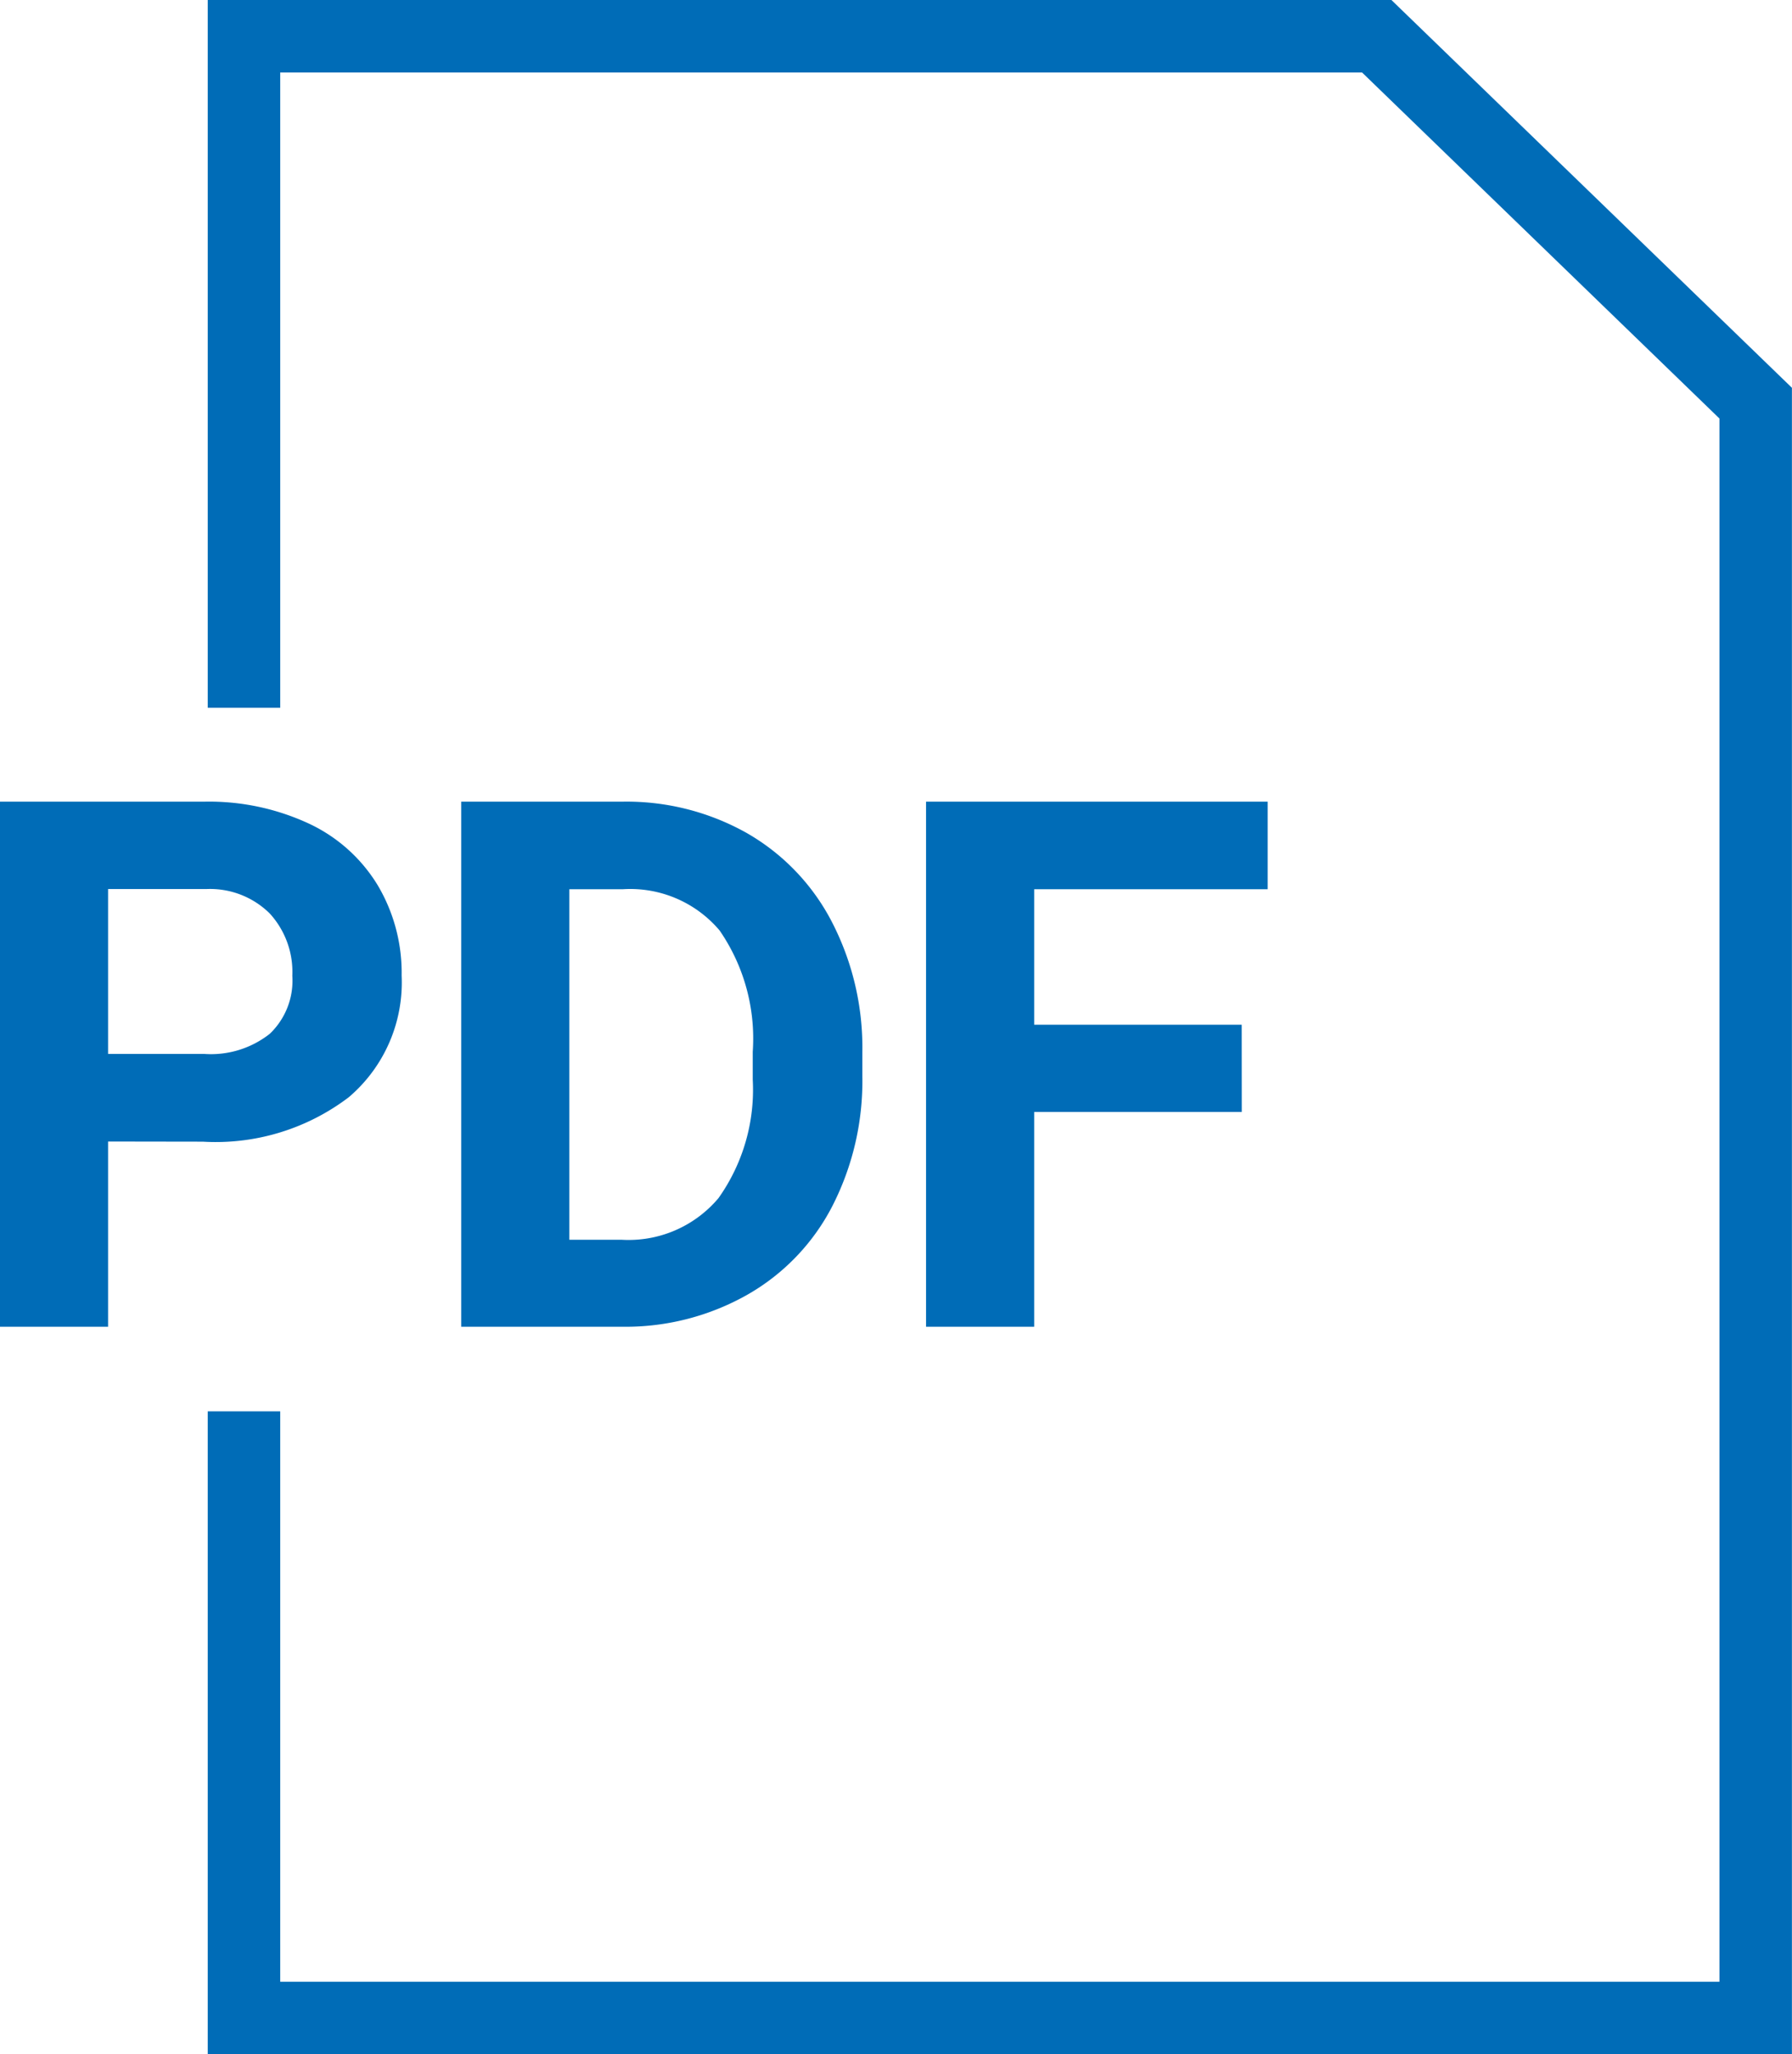 <svg xmlns="http://www.w3.org/2000/svg" width="24.723" height="28.336" viewBox="0 0 24.723 28.336">
  <g id="コンポーネント_6_43" data-name="コンポーネント 6 – 43" transform="translate(0 0.5)">
    <path id="パス_14728" data-name="パス 14728" d="M-5.631-1.355V1.2H-7.122V-6.043H-4.3a3.267,3.267,0,0,1,1.434.3,2.2,2.2,0,0,1,.952.848,2.363,2.363,0,0,1,.333,1.25,2.078,2.078,0,0,1-.728,1.678,3.033,3.033,0,0,1-2.016.614Zm0-1.208H-4.3a1.31,1.31,0,0,0,.9-.278,1.013,1.013,0,0,0,.311-.8A1.194,1.194,0,0,0-3.4-4.5a1.17,1.17,0,0,0-.865-.338H-5.631ZM-.759,1.2V-6.043H1.468a3.382,3.382,0,0,1,1.708.43A3,3,0,0,1,4.352-4.39a3.772,3.772,0,0,1,.423,1.8v.333A3.783,3.783,0,0,1,4.359-.46,2.973,2.973,0,0,1,3.189.758,3.408,3.408,0,0,1,1.483,1.2ZM.733-4.835V0h.721A1.62,1.62,0,0,0,2.791-.575,2.583,2.583,0,0,0,3.263-2.21v-.383a2.625,2.625,0,0,0-.457-1.673,1.614,1.614,0,0,0-1.337-.569Zm9.277,3.072H7.146V1.2H5.654V-6.043h4.713v1.208H7.146v1.869h2.863Z" transform="translate(7.122 16.601)" fill="#006cb7"/>
    <path id="パス_14729" data-name="パス 14729" d="M1259.765,4687.448v-9.263h15.628l5.228,5.061v22.275h-20.856v-8.368" transform="translate(-1256.399 -4678.185)" fill="none" stroke="#006cb7" stroke-width="1"/>
  </g>
</svg>
